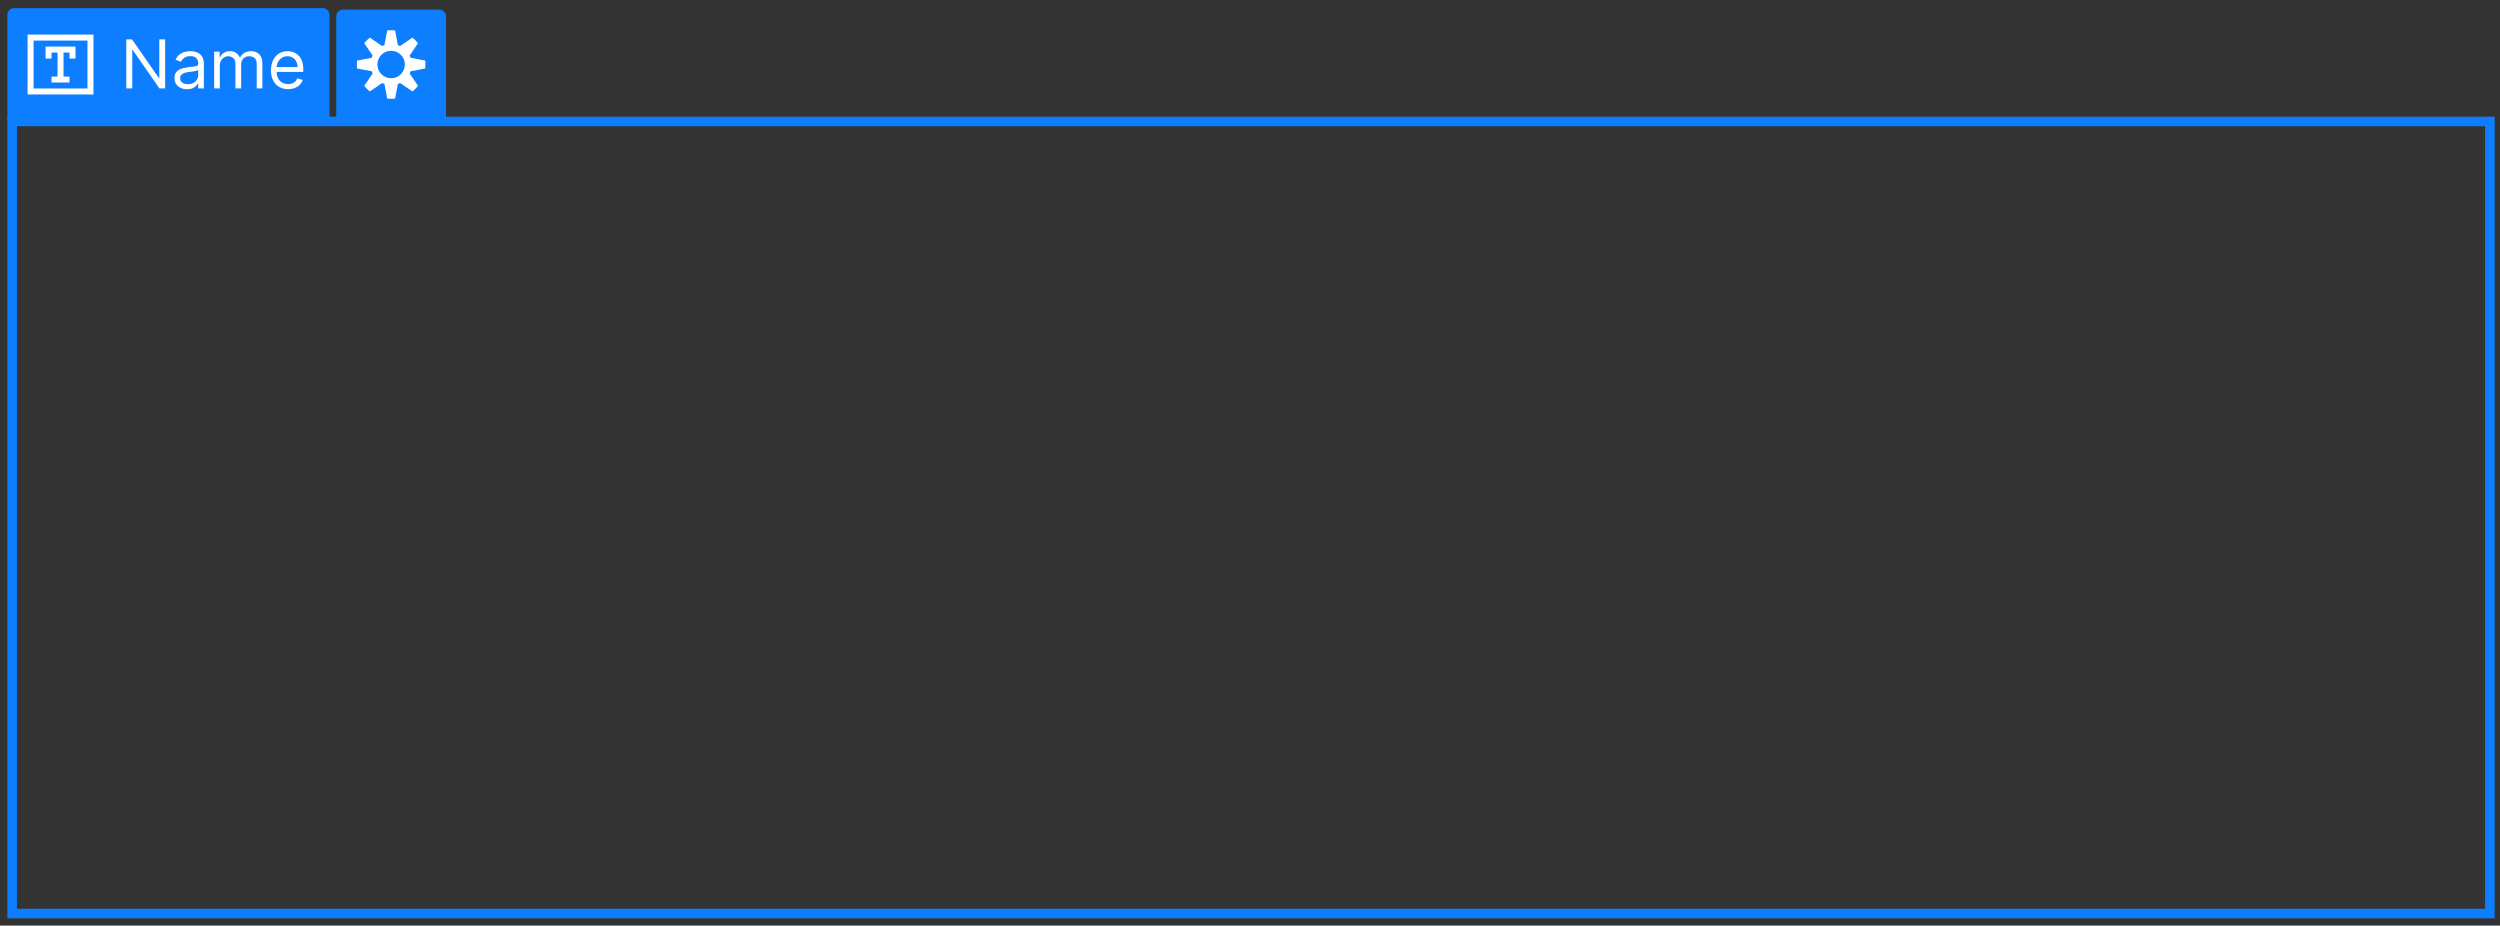 <svg width="262" height="97" viewBox="0 0 262 97" fill="none" xmlns="http://www.w3.org/2000/svg">
<rect x="0" y="0" width="262" height="97" fill="#333333" stroke="none"/>
<rect x="1.275" y="12.73" width="259.663" height="83.008" stroke="#0D7EFF"/>
<path d="M0.775 1.557C0.775 1.167 1.091 0.852 1.481 0.852H33.827C34.216 0.852 34.532 1.167 34.532 1.557V12.674H0.775V1.557Z" fill="#0D7EFF"/>
<path d="M7.284 5.508V6.136H7.911V4.881H4.774V6.136H5.401V5.508H6.029V8.024H5.401V8.645H7.284V8.024H6.656V5.508H7.284Z" fill="white"/>
<rect x="3.206" y="3.939" width="6.274" height="5.647" stroke="white" stroke-width="0.627"/>
<path d="M17.306 4.13V9.262H16.705L13.909 5.233H13.858V9.262H13.237V4.13H13.838L16.645 8.169H16.695V4.13H17.306ZM19.602 9.352C19.358 9.352 19.137 9.306 18.938 9.214C18.739 9.121 18.581 8.986 18.464 8.811C18.347 8.634 18.289 8.42 18.289 8.169C18.289 7.949 18.332 7.77 18.419 7.633C18.506 7.495 18.622 7.386 18.767 7.307C18.913 7.229 19.073 7.17 19.248 7.132C19.425 7.092 19.603 7.06 19.782 7.037C20.016 7.007 20.206 6.984 20.351 6.969C20.498 6.952 20.605 6.925 20.672 6.886C20.74 6.848 20.774 6.781 20.774 6.686V6.666C20.774 6.419 20.707 6.227 20.571 6.09C20.438 5.953 20.235 5.884 19.962 5.884C19.68 5.884 19.459 5.946 19.299 6.07C19.138 6.193 19.025 6.325 18.96 6.466L18.399 6.265C18.499 6.031 18.633 5.849 18.8 5.719C18.969 5.587 19.152 5.495 19.351 5.443C19.552 5.39 19.749 5.363 19.942 5.363C20.066 5.363 20.208 5.378 20.368 5.408C20.53 5.437 20.687 5.496 20.837 5.586C20.989 5.676 21.115 5.812 21.215 5.995C21.316 6.177 21.366 6.42 21.366 6.726V9.262H20.774V8.741H20.744C20.704 8.824 20.637 8.913 20.544 9.009C20.45 9.104 20.326 9.185 20.171 9.252C20.015 9.319 19.826 9.352 19.602 9.352ZM19.692 8.821C19.926 8.821 20.123 8.775 20.283 8.683C20.445 8.591 20.567 8.472 20.649 8.327C20.733 8.182 20.774 8.029 20.774 7.869V7.327C20.749 7.358 20.694 7.385 20.609 7.41C20.525 7.434 20.428 7.454 20.318 7.473C20.21 7.489 20.104 7.505 20 7.518C19.898 7.53 19.816 7.54 19.752 7.548C19.598 7.568 19.455 7.601 19.321 7.646C19.189 7.689 19.082 7.755 19 7.844C18.92 7.93 18.88 8.049 18.88 8.199C18.88 8.405 18.956 8.56 19.108 8.665C19.262 8.769 19.456 8.821 19.692 8.821ZM22.445 9.262V5.413H23.016V6.015H23.066C23.146 5.809 23.276 5.65 23.455 5.536C23.633 5.421 23.848 5.363 24.099 5.363C24.352 5.363 24.564 5.421 24.732 5.536C24.903 5.65 25.035 5.809 25.131 6.015H25.171C25.269 5.816 25.417 5.658 25.614 5.541C25.811 5.422 26.048 5.363 26.323 5.363C26.667 5.363 26.949 5.471 27.168 5.686C27.387 5.9 27.496 6.233 27.496 6.686V9.262H26.905V6.686C26.905 6.402 26.827 6.199 26.672 6.077C26.516 5.955 26.333 5.894 26.123 5.894C25.852 5.894 25.643 5.976 25.494 6.14C25.345 6.302 25.271 6.507 25.271 6.756V9.262H24.67V6.626C24.67 6.407 24.599 6.231 24.457 6.097C24.315 5.962 24.132 5.894 23.908 5.894C23.754 5.894 23.611 5.935 23.477 6.017C23.345 6.099 23.238 6.213 23.156 6.358C23.076 6.501 23.036 6.668 23.036 6.856V9.262H22.445ZM30.191 9.342C29.82 9.342 29.5 9.26 29.231 9.096C28.964 8.931 28.758 8.7 28.612 8.405C28.468 8.108 28.397 7.762 28.397 7.368C28.397 6.973 28.468 6.626 28.612 6.325C28.758 6.023 28.96 5.787 29.218 5.619C29.479 5.448 29.783 5.363 30.131 5.363C30.331 5.363 30.529 5.397 30.724 5.463C30.92 5.53 31.098 5.639 31.258 5.789C31.418 5.938 31.546 6.135 31.641 6.38C31.736 6.626 31.784 6.928 31.784 7.287V7.538H28.818V7.027H31.183C31.183 6.81 31.139 6.616 31.052 6.446C30.967 6.275 30.845 6.141 30.687 6.042C30.53 5.944 30.344 5.894 30.131 5.894C29.895 5.894 29.691 5.953 29.519 6.07C29.349 6.185 29.218 6.335 29.126 6.521C29.034 6.706 28.988 6.905 28.988 7.117V7.458C28.988 7.748 29.038 7.995 29.138 8.197C29.24 8.397 29.381 8.55 29.562 8.655C29.742 8.759 29.952 8.811 30.191 8.811C30.346 8.811 30.486 8.789 30.611 8.746C30.738 8.7 30.848 8.634 30.94 8.545C31.032 8.455 31.103 8.343 31.153 8.209L31.724 8.37C31.664 8.564 31.563 8.734 31.421 8.881C31.279 9.026 31.103 9.14 30.895 9.222C30.686 9.302 30.451 9.342 30.191 9.342Z" fill="white"/>
<path d="M35.238 1.727C35.238 1.33 35.56 1.008 35.957 1.008H46.027C46.424 1.008 46.746 1.33 46.746 1.727V12.516H35.238V1.727Z" fill="#0D7EFF"/>
<path fill-rule="evenodd" clip-rule="evenodd" d="M38.758 3.943L40.047 4.821C40.125 4.783 40.205 4.75 40.287 4.722L40.578 3.19C40.714 3.174 40.852 3.166 40.992 3.166C41.132 3.166 41.27 3.174 41.406 3.19L41.696 4.722C41.779 4.75 41.859 4.783 41.936 4.821L43.225 3.943C43.442 4.115 43.639 4.312 43.81 4.529L42.932 5.818C42.97 5.895 43.004 5.975 43.032 6.057L44.565 6.348C44.58 6.484 44.588 6.622 44.588 6.762C44.588 6.902 44.58 7.04 44.565 7.176L43.032 7.466C43.004 7.549 42.97 7.629 42.932 7.706L43.811 8.996C43.639 9.213 43.442 9.409 43.226 9.581L41.936 8.703C41.859 8.74 41.779 8.774 41.696 8.802L41.406 10.335C41.27 10.351 41.132 10.359 40.992 10.359C40.852 10.359 40.714 10.351 40.578 10.335L40.287 8.802C40.205 8.774 40.125 8.74 40.047 8.703L38.758 9.581C38.541 9.409 38.345 9.212 38.173 8.996L39.051 7.706C39.013 7.629 38.98 7.549 38.952 7.466L37.419 7.176C37.404 7.04 37.395 6.902 37.395 6.762C37.395 6.622 37.404 6.484 37.419 6.348L38.952 6.057C38.98 5.975 39.013 5.895 39.051 5.818L38.173 4.529C38.345 4.312 38.542 4.115 38.758 3.943ZM40.992 8.2C41.786 8.2 42.43 7.556 42.43 6.762C42.43 5.967 41.786 5.323 40.992 5.323C40.197 5.323 39.553 5.967 39.553 6.762C39.553 7.556 40.197 8.2 40.992 8.2Z" fill="white"/>
</svg>
